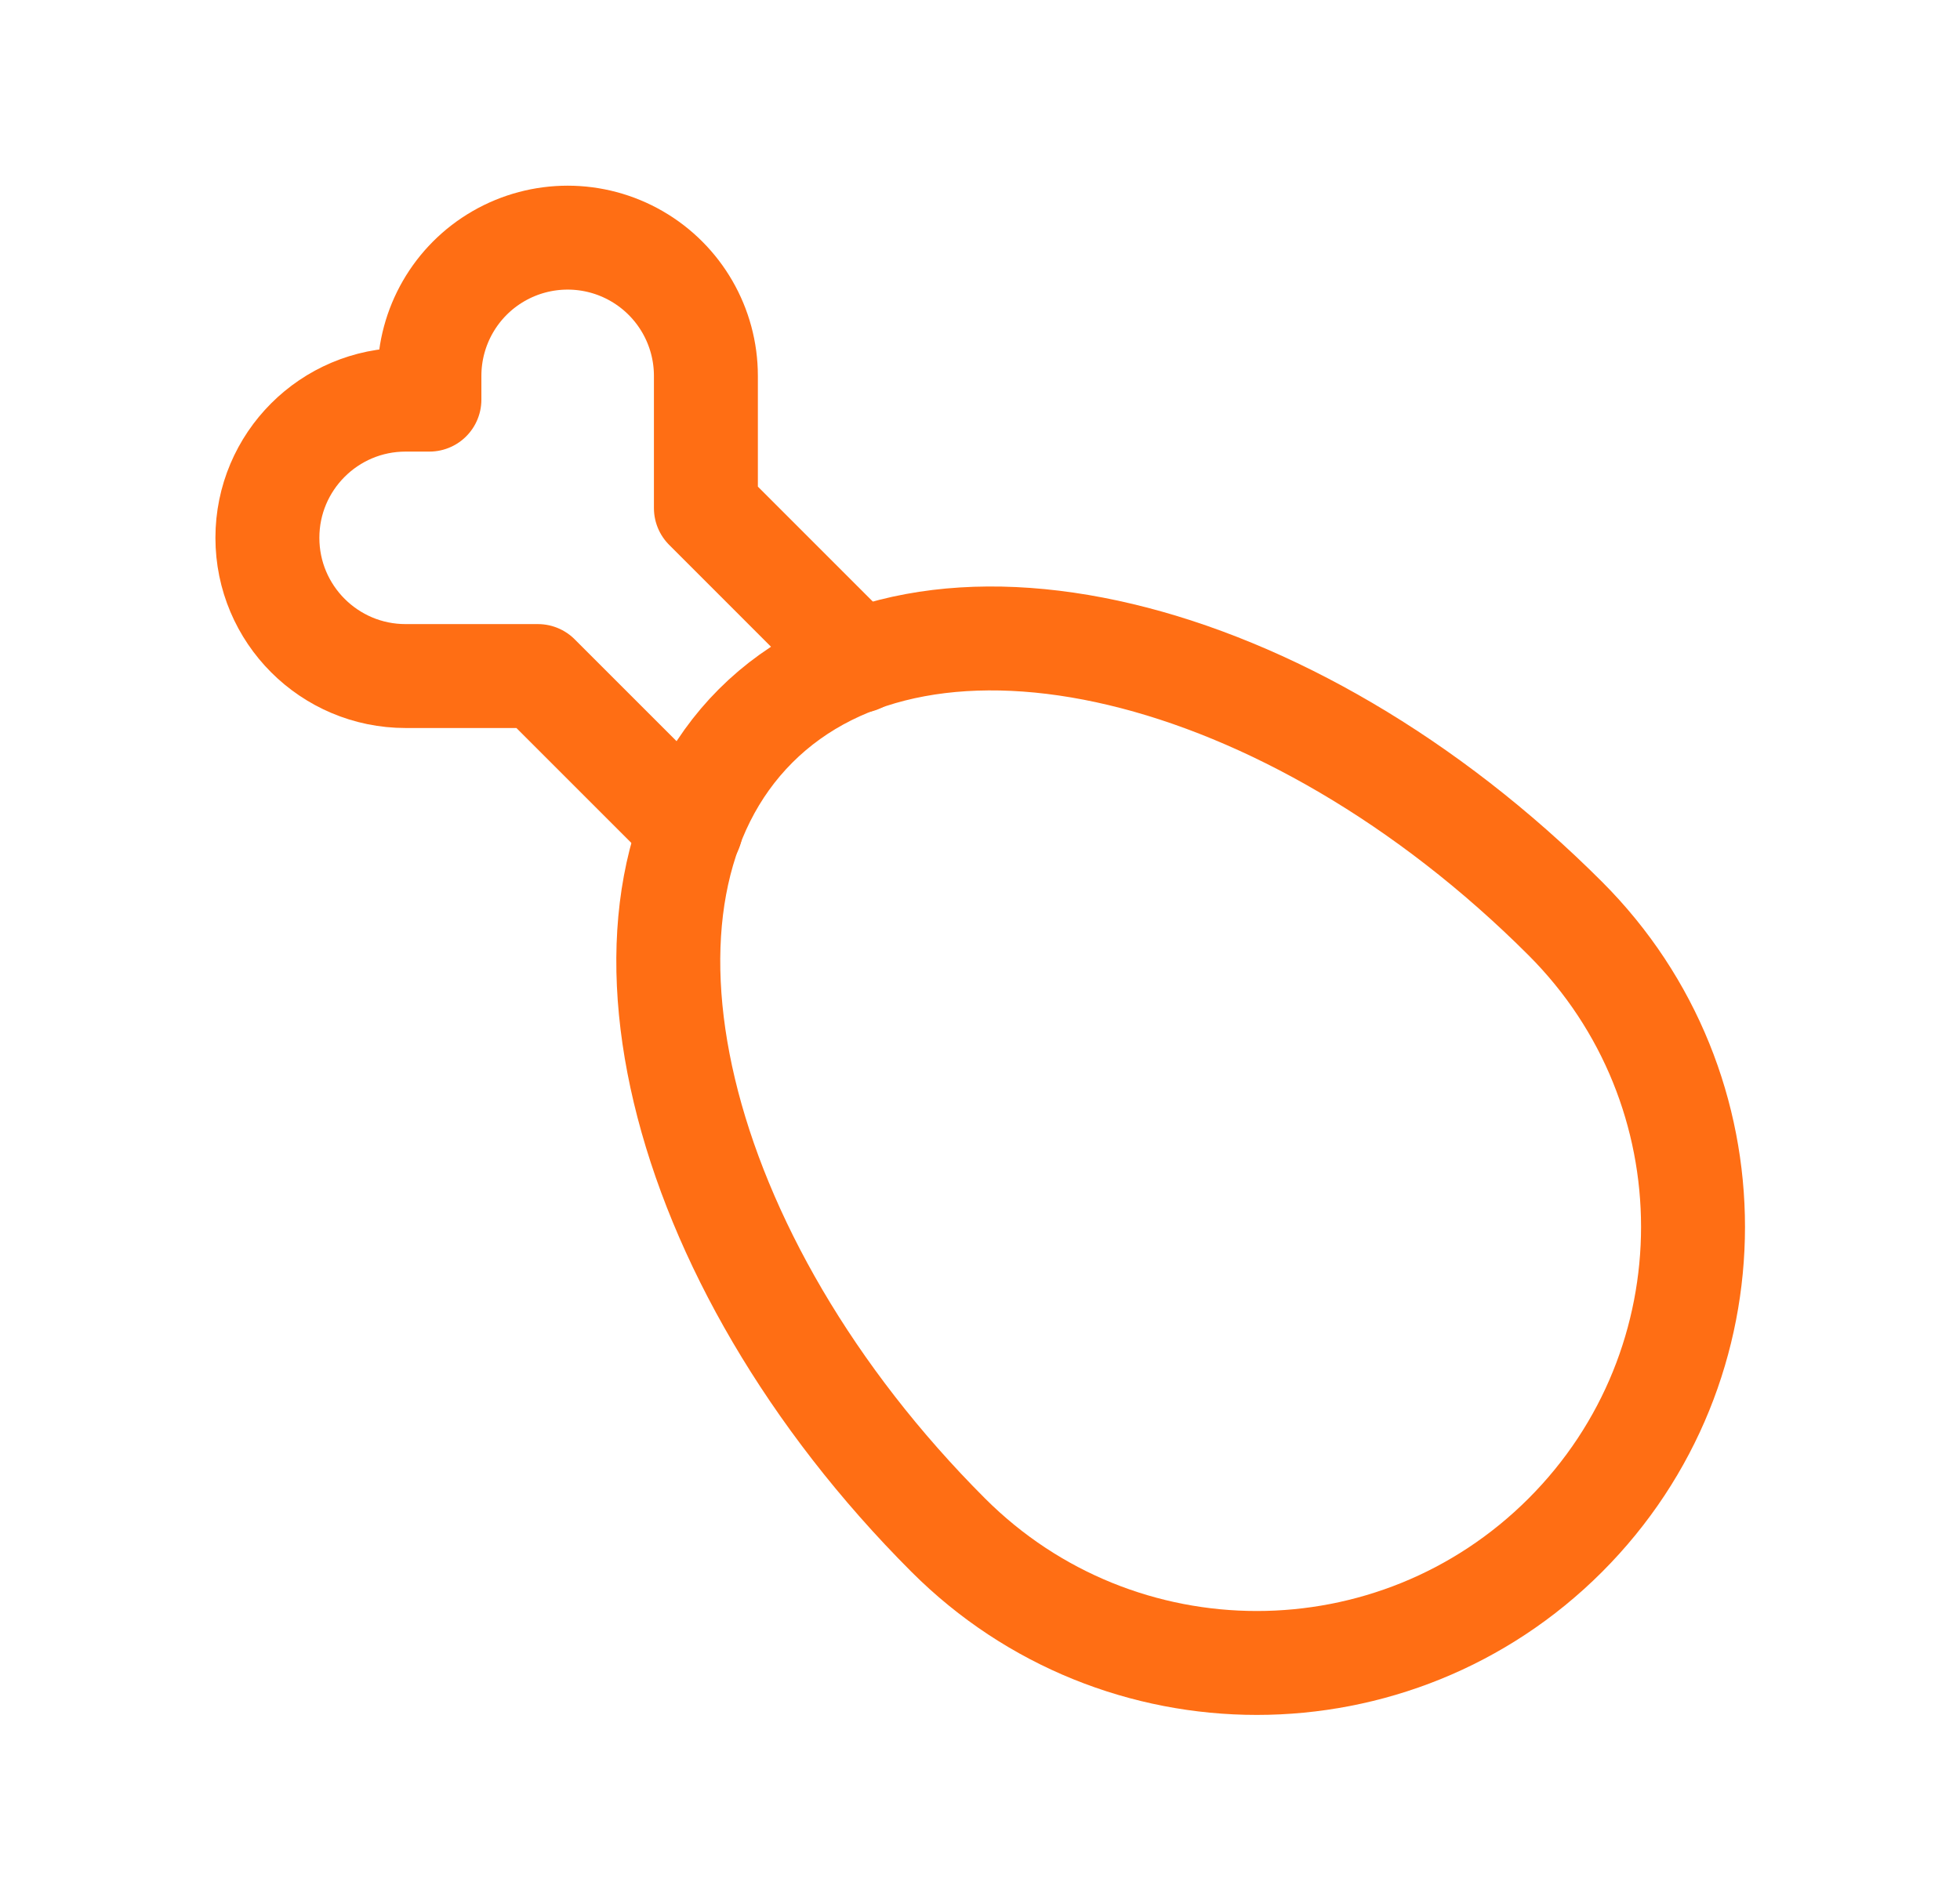 <svg width="33" height="32" viewBox="0 0 33 32" fill="none" xmlns="http://www.w3.org/2000/svg">
<path fill-rule="evenodd" clip-rule="evenodd" d="M26.354 15.468C21.694 10.808 15.592 9.355 12.723 12.223C9.855 15.092 11.308 21.194 15.967 25.854C18.836 28.722 23.486 28.722 26.354 25.854C29.222 22.986 29.222 18.336 26.354 15.468H26.354Z" stroke="#FF6E14" stroke-width="1.75" stroke-linecap="round" stroke-linejoin="round"/>
<path d="M11.631 13.959L9.057 11.385H6.829C5.544 11.385 4.502 10.343 4.502 9.057C4.502 7.772 5.544 6.73 6.829 6.73H7.23V6.33C7.23 5.498 7.673 4.73 8.393 4.314C9.114 3.898 10.001 3.898 10.721 4.314C11.441 4.73 11.885 5.498 11.885 6.33V8.557L14.459 11.132" stroke="#FF6E14" stroke-width="1.75" stroke-linecap="round" stroke-linejoin="round"/>
</svg>
